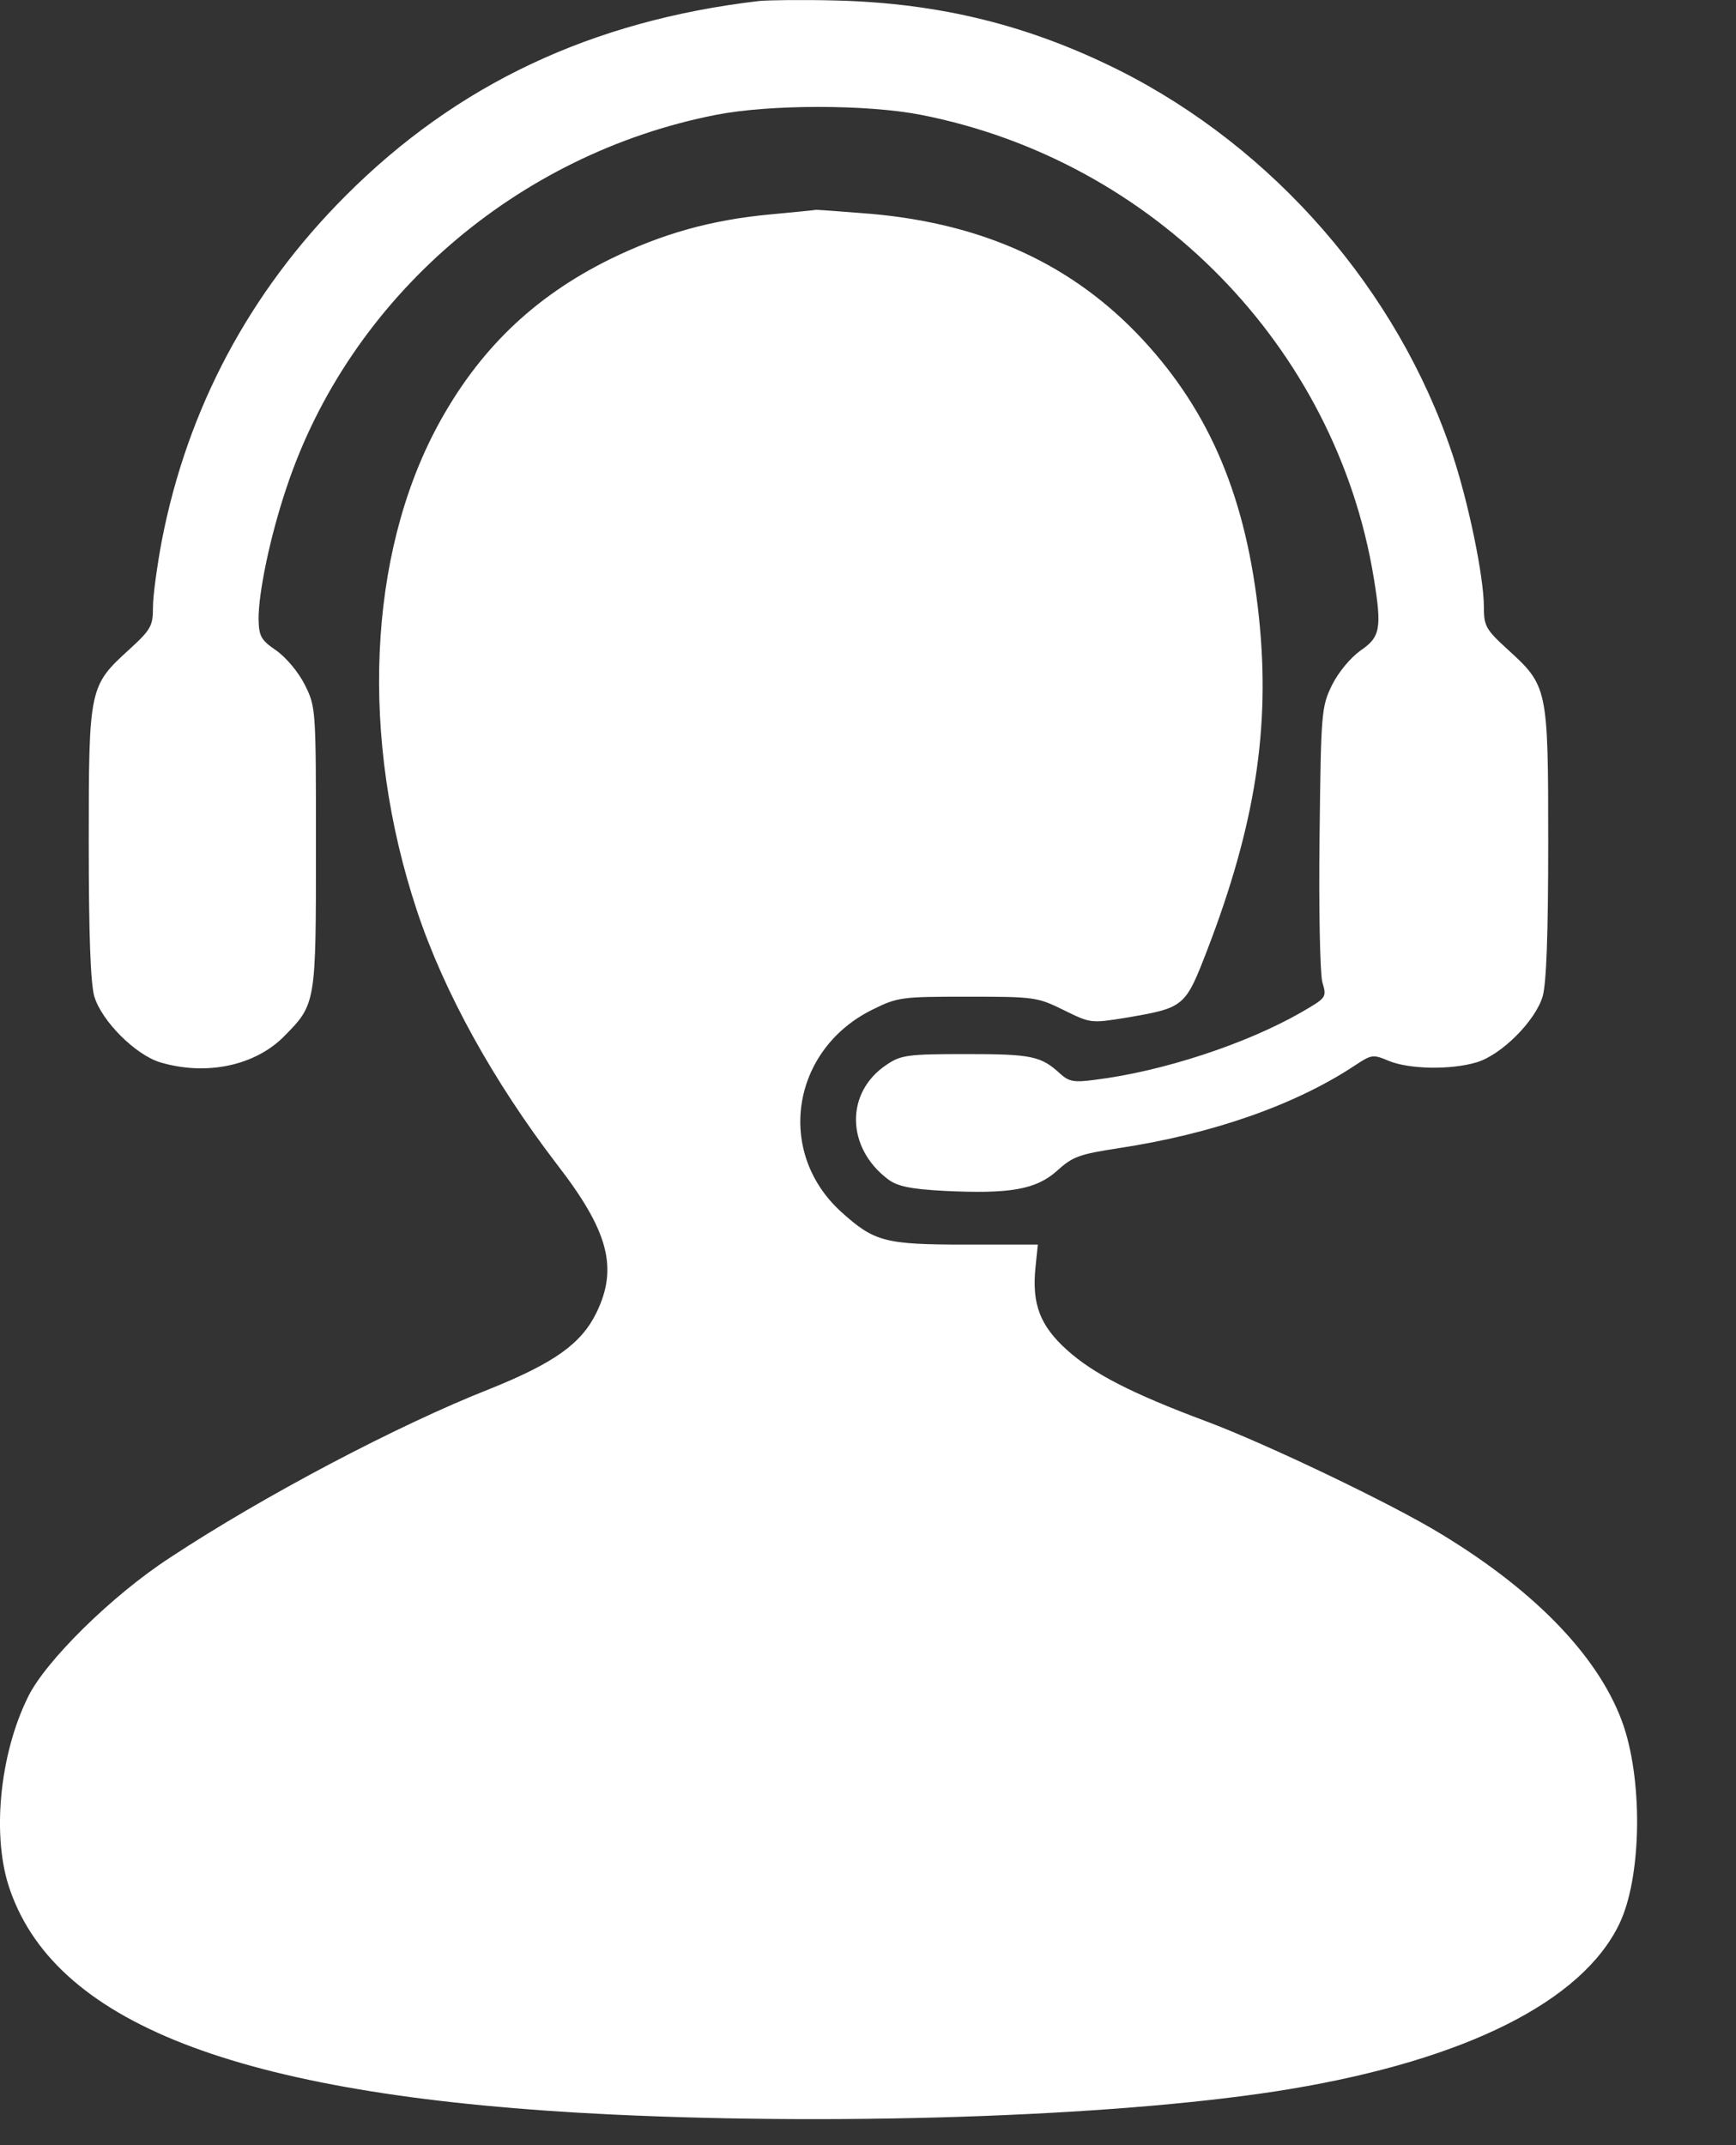<svg width="17" height="21" viewBox="0 0 17 21" fill="none" xmlns="http://www.w3.org/2000/svg">
<rect x="0" y="0" width="17" height="21" fill="#333333" stroke="none"/>
<path d="M7.431 0.01C5.79 0.203 4.473 0.827 3.386 1.915C2.442 2.859 1.835 4 1.584 5.295C1.539 5.537 1.498 5.829 1.498 5.942C1.498 6.126 1.48 6.162 1.269 6.355C0.874 6.715 0.869 6.728 0.869 8.247C0.869 9.16 0.887 9.623 0.923 9.753C0.995 9.996 1.328 10.328 1.57 10.4C2.024 10.535 2.505 10.431 2.788 10.139C3.094 9.829 3.094 9.816 3.094 8.297C3.094 6.944 3.094 6.922 2.986 6.706C2.923 6.58 2.806 6.441 2.707 6.369C2.554 6.265 2.536 6.229 2.532 6.059C2.532 5.798 2.644 5.254 2.806 4.773C3.422 2.922 5.058 1.506 7.013 1.124C7.538 1.021 8.491 1.021 9.017 1.124C11.296 1.569 13.084 3.398 13.453 5.659C13.534 6.153 13.516 6.238 13.322 6.369C13.223 6.441 13.107 6.58 13.044 6.706C12.94 6.922 12.936 6.962 12.922 8.193C12.913 8.894 12.927 9.533 12.949 9.614C12.994 9.766 12.99 9.766 12.743 9.91C12.203 10.22 11.381 10.49 10.72 10.571C10.518 10.598 10.469 10.589 10.383 10.512C10.194 10.337 10.1 10.319 9.462 10.319C8.887 10.319 8.824 10.328 8.684 10.422C8.275 10.692 8.284 11.236 8.698 11.546C8.788 11.613 8.914 11.64 9.242 11.658C9.893 11.69 10.145 11.645 10.352 11.461C10.505 11.321 10.572 11.299 10.954 11.24C11.871 11.101 12.684 10.818 13.273 10.427C13.43 10.324 13.444 10.319 13.601 10.386C13.799 10.467 14.203 10.476 14.459 10.4C14.702 10.328 15.035 9.996 15.107 9.753C15.143 9.623 15.161 9.16 15.161 8.247C15.161 6.728 15.156 6.715 14.761 6.355C14.549 6.162 14.531 6.126 14.531 5.942C14.531 5.645 14.379 4.913 14.221 4.441C13.686 2.841 12.477 1.452 10.959 0.688C10.078 0.248 9.21 0.032 8.195 0.005C7.862 -0.004 7.516 0.001 7.431 0.01Z" fill="white"/>
<path d="M7.543 2.099C6.963 2.153 6.482 2.288 5.97 2.539C5.224 2.908 4.684 3.429 4.284 4.171C3.601 5.443 3.525 7.231 4.082 8.912C4.347 9.712 4.833 10.588 5.453 11.397C5.961 12.053 6.055 12.413 5.839 12.854C5.691 13.155 5.426 13.343 4.801 13.595C3.898 13.95 2.576 14.647 1.664 15.249C1.098 15.617 0.446 16.26 0.275 16.611C-0.008 17.181 -0.084 17.995 0.1 18.507C0.568 19.842 2.428 20.529 5.992 20.7C8.374 20.813 11.088 20.709 12.643 20.449C14.36 20.161 15.493 19.59 15.857 18.835C16.072 18.39 16.09 17.473 15.902 16.903C15.681 16.247 15.057 15.59 14.117 15.02C13.641 14.727 12.401 14.134 11.812 13.914C11.079 13.64 10.706 13.447 10.45 13.217C10.185 12.979 10.104 12.768 10.14 12.409L10.163 12.184H9.462C8.666 12.184 8.563 12.157 8.239 11.865C7.592 11.28 7.749 10.274 8.545 9.883C8.792 9.761 8.828 9.757 9.475 9.757C10.127 9.757 10.158 9.761 10.414 9.887C10.679 10.018 10.684 10.018 11.021 9.964C11.601 9.865 11.605 9.86 11.821 9.303C12.293 8.076 12.441 7.123 12.329 6.049C12.207 4.881 11.852 4.036 11.187 3.321C10.509 2.593 9.641 2.193 8.536 2.094C8.262 2.072 8.019 2.054 7.992 2.054C7.969 2.059 7.767 2.077 7.543 2.099Z" fill="white"/>
</svg>
